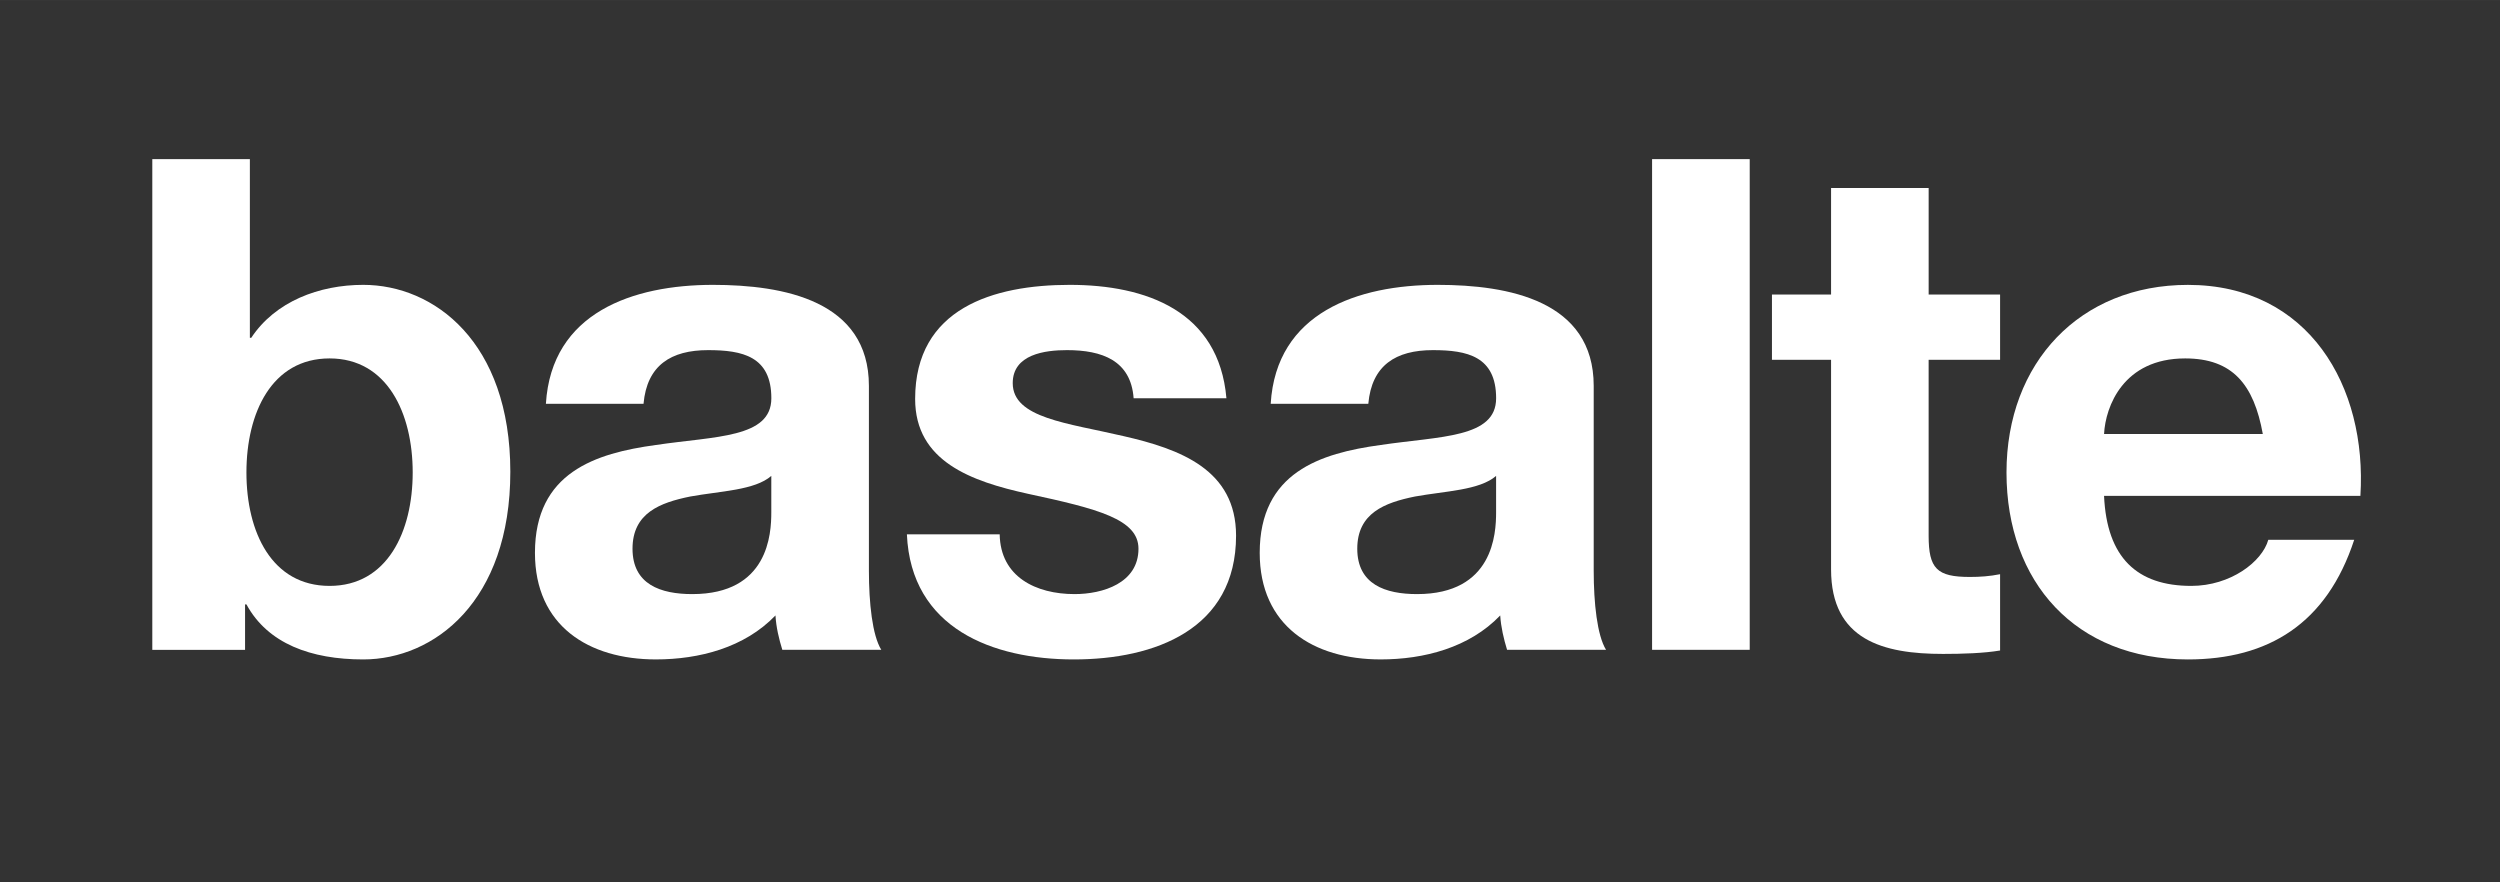 <?xml version="1.0" encoding="UTF-8"?>
<svg id="Layer_3" data-name="Layer 3" xmlns="http://www.w3.org/2000/svg" width="397.93mm" height="140.41mm" viewBox="0 0 1128 398">
  <rect x="0" y="0" width="1128" height="398" fill="#333333" stroke="none"/>
  <defs>
    <style>
      .cls-1 {
        fill: #fff;
      }
    </style>
  </defs>
  <path class="cls-1" d="M148.71,161.71c-26.06,0-37.52,24.49-37.52,51.46s11.46,51.18,37.52,51.18,37.5-24.51,37.5-51.18-11.46-51.46-37.5-51.46h0ZM68.71,71.79h44.03v80.61h.63c10.85-16.42,30.69-23.88,50.53-23.88,31.93,0,66.36,25.75,66.36,84.33s-34.43,84.68-66.36,84.68c-23.58,0-43.09-7.13-52.7-24.82h-.63v20.49h-41.85V71.79h0Z"/>
  <path class="cls-1" d="M348.02,214.71c-7.44,6.52-22.95,6.83-36.59,9.31-13.64,2.78-26.04,7.44-26.04,23.56s12.7,20.47,26.97,20.47c34.41,0,35.65-27.28,35.65-36.89v-16.44h0ZM246.31,182.18c2.5-41.24,39.39-53.66,75.35-53.66,31.95,0,70.39,7.13,70.39,45.59v83.39c0,14.59,1.54,29.17,5.59,35.69h-44.66c-1.54-4.98-2.78-10.24-3.09-15.51-13.96,14.55-34.43,19.84-53.96,19.84-30.39,0-54.56-15.2-54.56-48.07,0-36.28,27.28-44.96,54.56-48.68,26.97-4.02,52.1-3.11,52.1-21.09,0-18.9-13.03-21.71-28.54-21.71-16.73,0-27.58,6.83-29.13,24.21h-44.05Z"/>
  <path class="cls-1" d="M451.06,241.08c.3,19.23,16.4,26.97,33.78,26.97,12.7,0,28.84-4.94,28.84-20.47,0-13.33-18.29-17.99-49.92-24.8-25.43-5.59-50.85-14.57-50.85-42.78,0-40.94,35.35-51.48,69.76-51.48s67.28,11.79,70.69,51.16h-41.87c-1.24-17.05-14.25-21.71-30.06-21.71-9.92,0-24.49,1.87-24.49,14.9,0,15.81,24.8,17.99,49.92,23.88,25.73,5.87,50.85,15.18,50.85,44.94,0,42.2-36.59,55.84-73.17,55.84s-73.5-13.96-75.35-56.44h41.87Z"/>
  <path class="cls-1" d="M675.05,214.71c-7.46,6.52-22.95,6.83-36.61,9.31-13.64,2.78-26.04,7.44-26.04,23.56s12.72,20.47,26.97,20.47c34.43,0,35.67-27.28,35.67-36.89v-16.44h0ZM573.34,182.18c2.48-41.24,39.4-53.66,75.35-53.66,31.93,0,70.39,7.13,70.39,45.59v83.39c0,14.59,1.55,29.17,5.57,35.69h-44.66c-1.52-4.98-2.76-10.24-3.09-15.51-13.94,14.55-34.41,19.84-53.94,19.84-30.39,0-54.58-15.2-54.58-48.07,0-36.28,27.28-44.96,54.58-48.68,26.97-4.02,52.09-3.11,52.09-21.09,0-18.9-13.03-21.71-28.54-21.71-16.73,0-27.58,6.83-29.13,24.21h-44.05Z"/>
  <polygon class="cls-1" points="745.42 71.79 789.47 71.79 789.47 293.19 745.42 293.19 745.42 71.79 745.42 71.79"/>
  <path class="cls-1" d="M870.2,132.87h32.24v29.45h-32.24v79.37c0,14.88,3.72,18.62,18.6,18.62,4.65,0,9-.31,13.64-1.24v34.43c-7.42,1.24-17.05,1.54-25.73,1.54-26.97,0-50.53-6.2-50.53-38.15v-94.57h-26.67v-29.45h26.67v-48.05h44.03v48.05h0Z"/>
  <path class="cls-1" d="M1020.98,195.82c-4.04-22.34-13.64-34.11-35.04-34.11-27.89,0-35.96,21.71-36.59,34.11h71.63ZM949.35,223.72c1.24,27.89,14.88,40.63,39.37,40.63,17.68,0,31.95-10.87,34.74-20.81h38.76c-12.4,37.87-38.76,53.99-75.04,53.99-50.53,0-81.85-34.74-81.85-84.35s33.17-84.65,81.85-84.65c54.57,0,80.94,45.9,77.83,95.2h-115.65Z"/>
</svg>